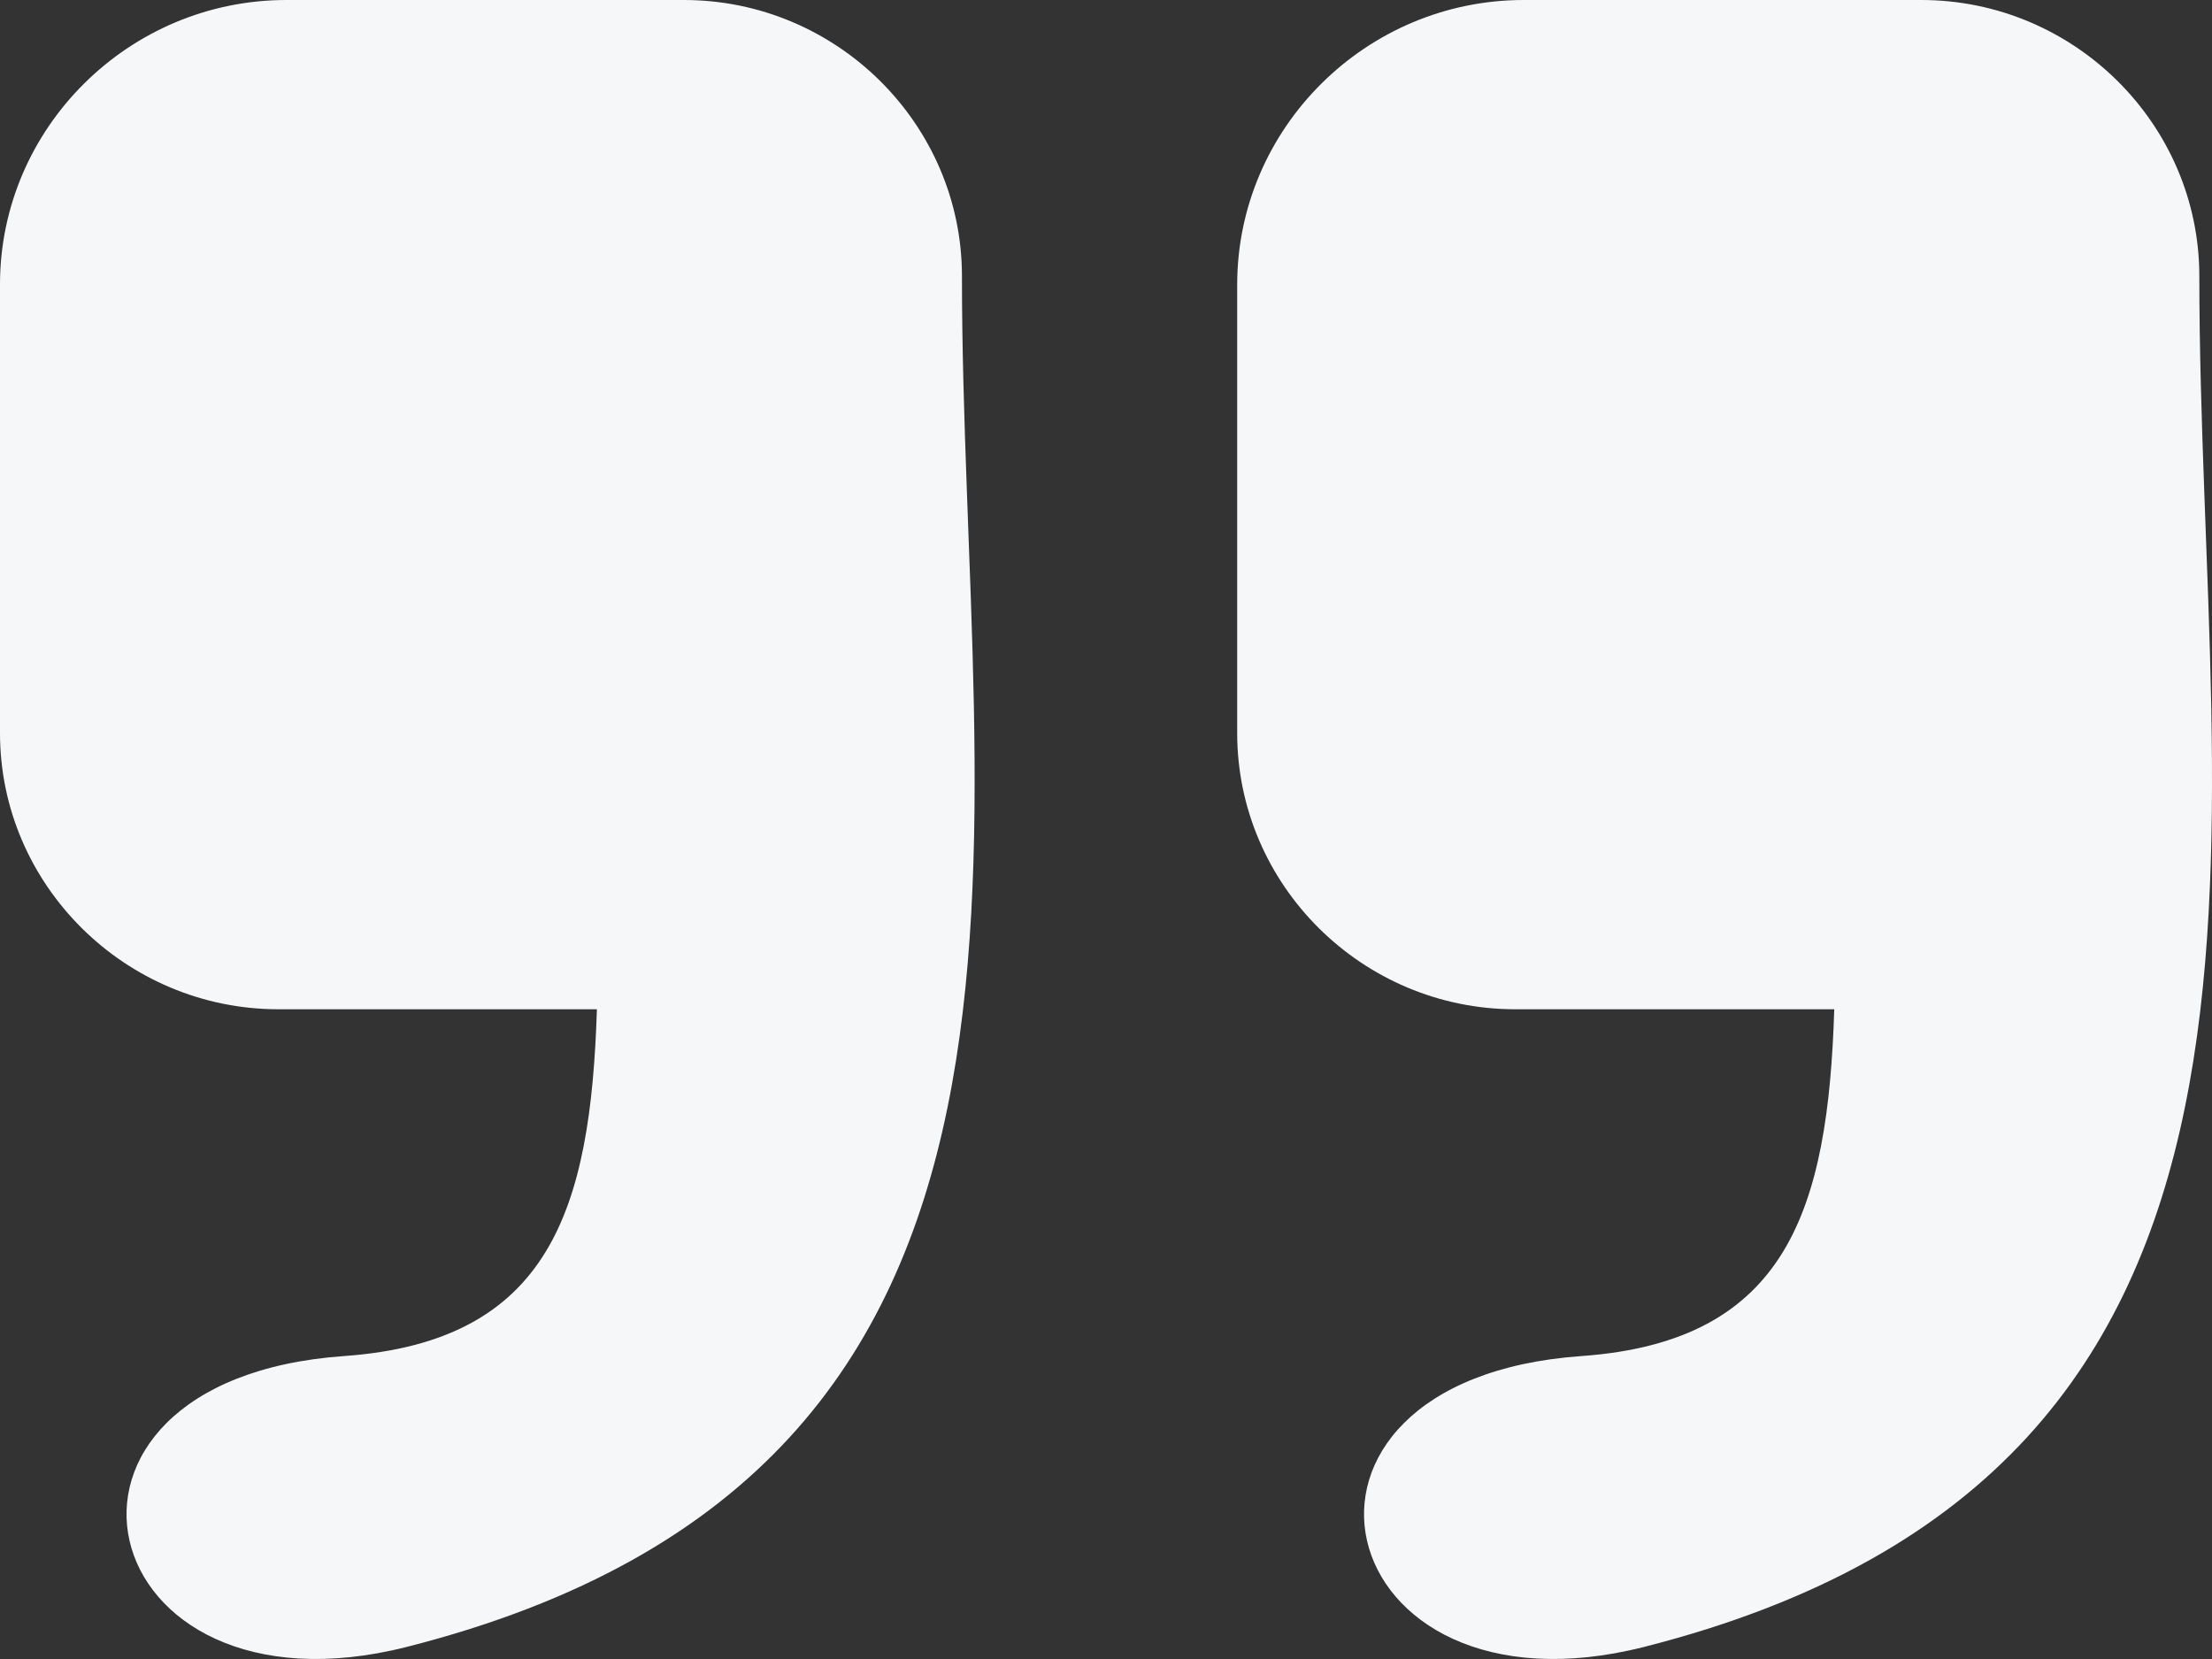 <svg xmlns="http://www.w3.org/2000/svg" width="100" height="75" viewBox="0 0 100 75" fill="none"><rect x="0" y="0" width="100" height="75" fill="#333333" stroke="none"/><path fill-rule="evenodd" clip-rule="evenodd" d="M12.947 0H30.915C37.832 0 43.488 5.616 43.488 12.486C43.488 38.176 50.104 66.396 18.391 74.453C4.02 78.097 0.277 62.387 15.559 61.304C24.877 60.642 26.7 54.662 26.985 45.627H12.573C5.656 45.619 0 40.002 0 33.141V12.857C0 5.786 5.827 0 12.947 0ZM68.886 0H86.854C93.771 0 99.427 5.616 99.427 12.486C99.427 38.176 106.043 66.396 74.33 74.453C59.967 78.097 56.224 62.387 71.498 61.304C80.816 60.642 82.638 54.662 82.923 45.627H68.503C61.586 45.627 55.931 40.01 55.931 33.141V12.857C55.939 5.786 61.765 0 68.886 0Z" fill="#F5F7F9"></path></svg>